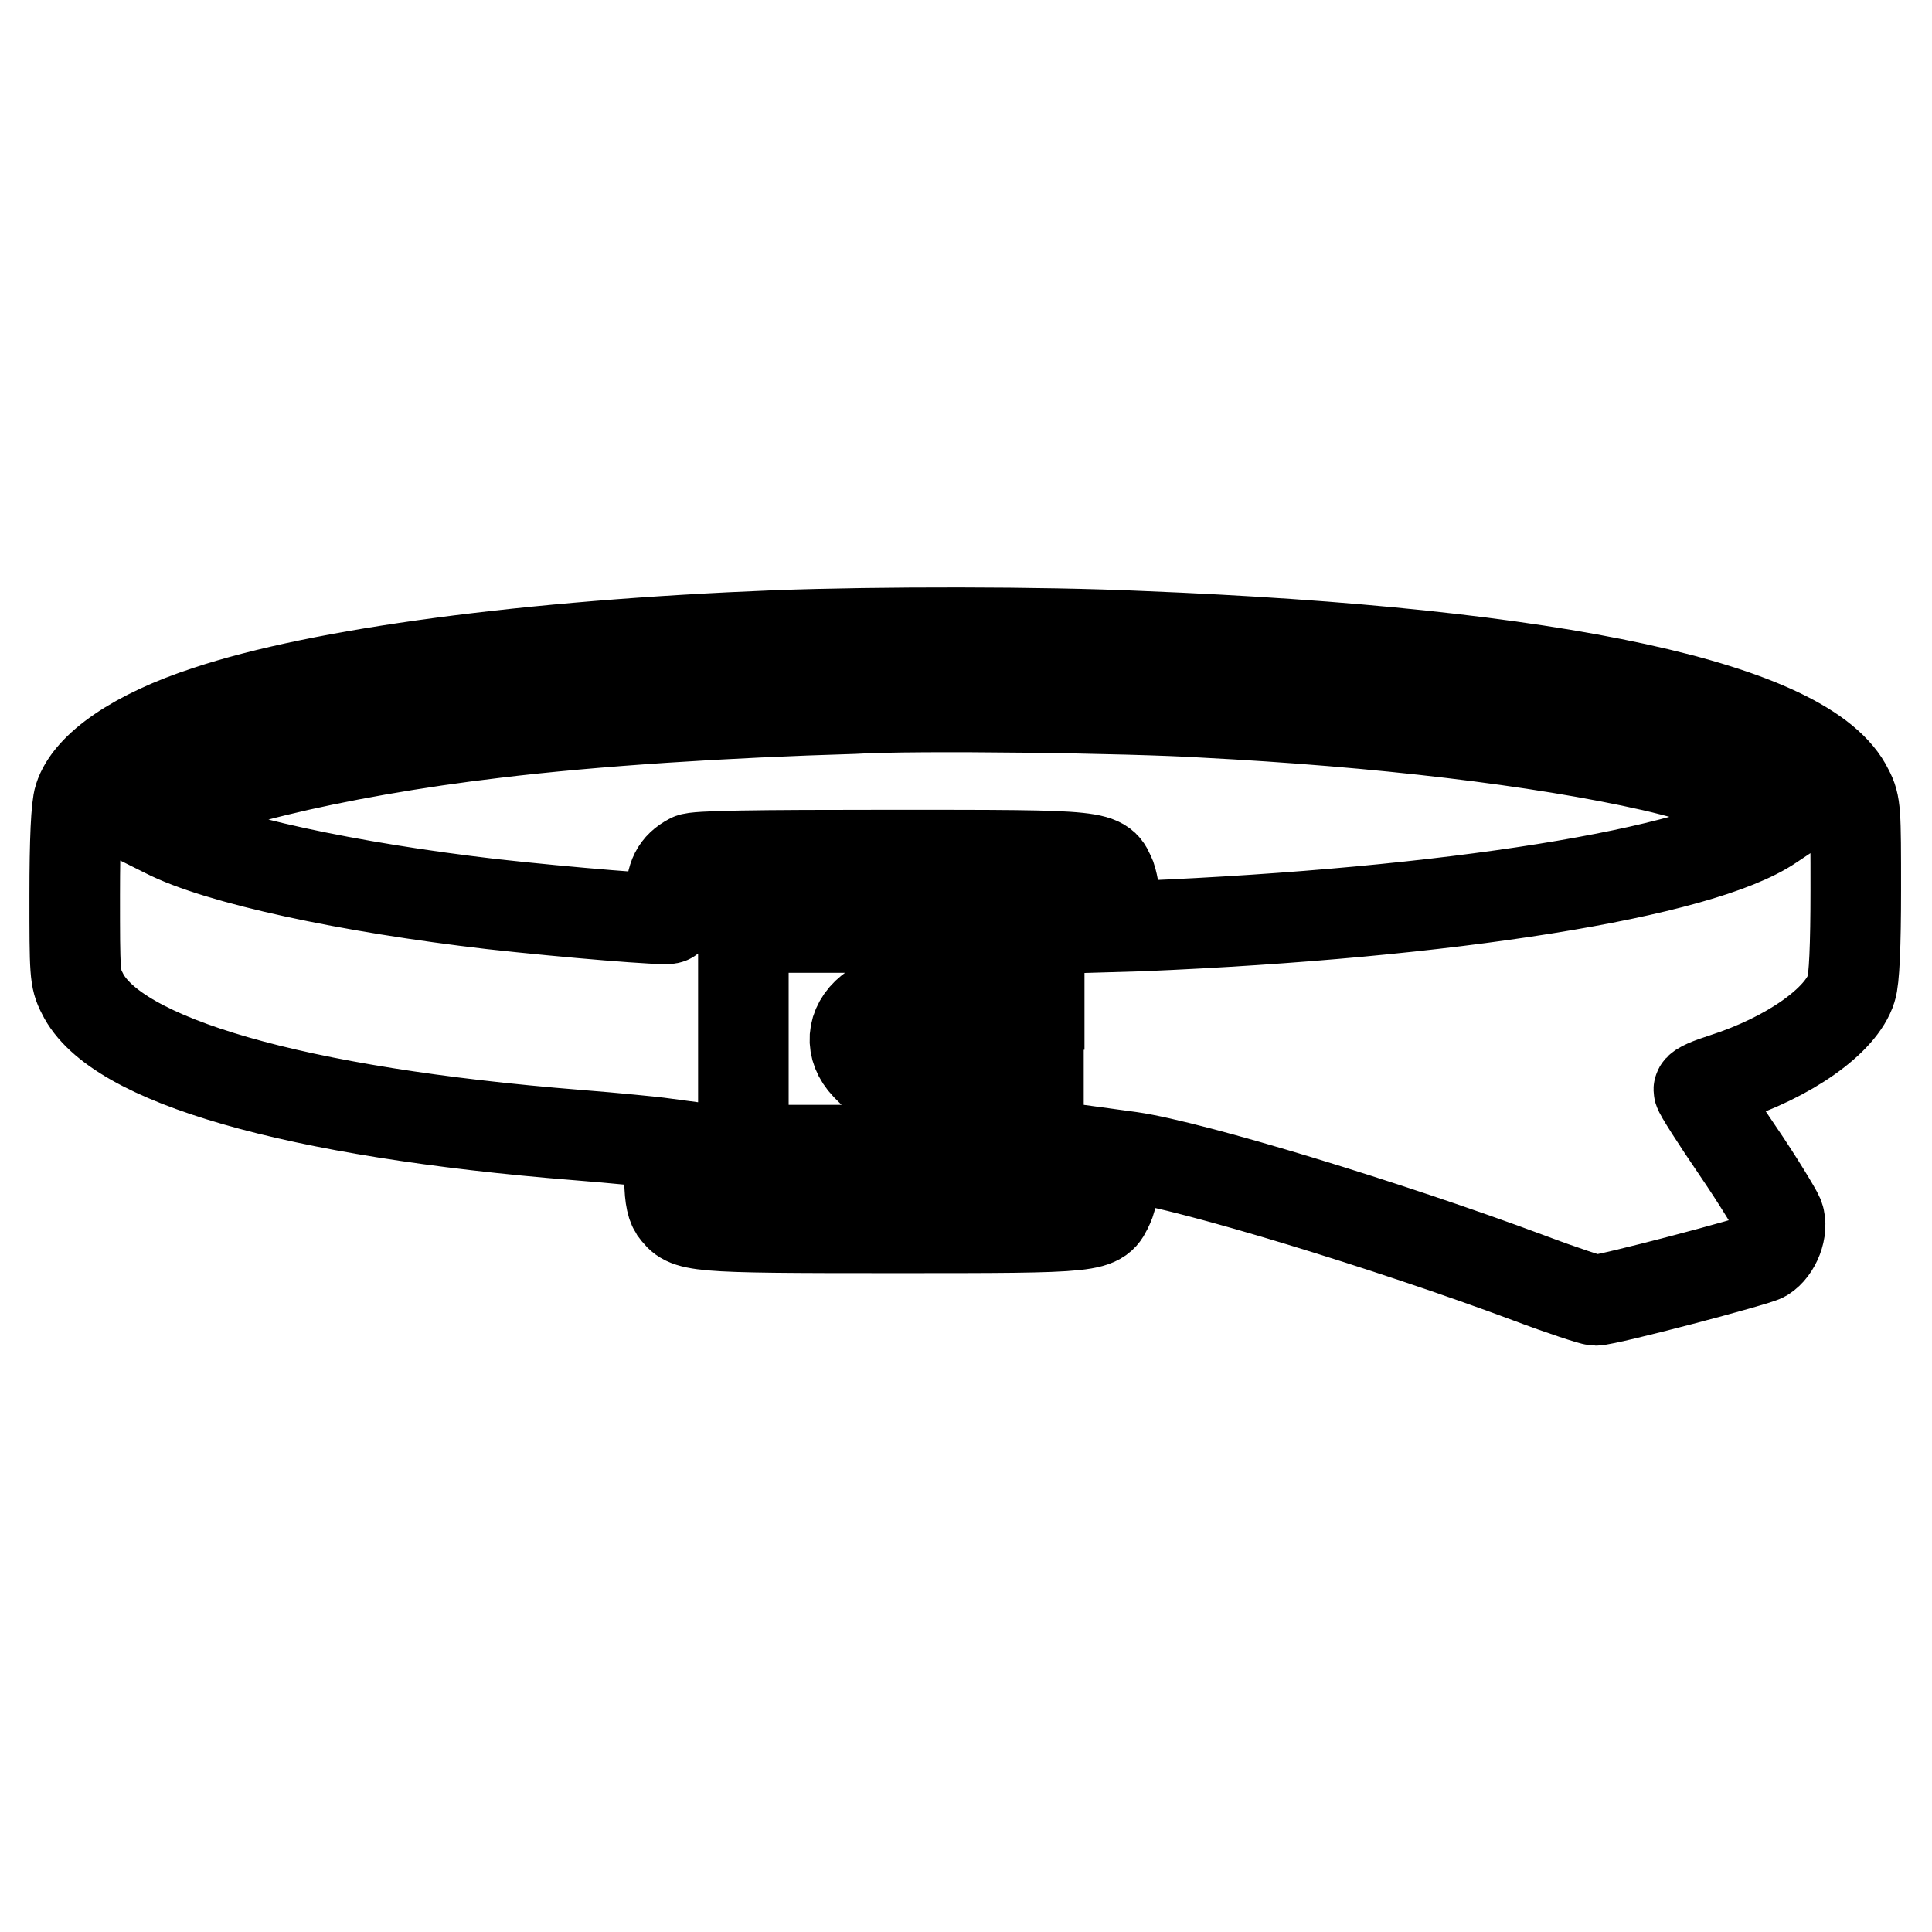 <?xml version="1.0" encoding="utf-8"?>
<!-- Svg Vector Icons : http://www.onlinewebfonts.com/icon -->
<!DOCTYPE svg PUBLIC "-//W3C//DTD SVG 1.1//EN" "http://www.w3.org/Graphics/SVG/1.1/DTD/svg11.dtd">
<svg version="1.1" xmlns="http://www.w3.org/2000/svg" xmlns:xlink="http://www.w3.org/1999/xlink" x="0px" y="0px" viewBox="0 0 256 256" enable-background="new 0 0 256 256" xml:space="preserve">
<g><g><g><path stroke-width="12" fill-opacity="0" stroke="#000000"  d="M102.9,84.2c-33,1.3-60.4,5-75.4,10c-9.5,3.1-15.7,7.4-17,11.5c-0.4,1.2-0.6,5.6-0.6,12.9c0,10.2,0,11.1,1,13c4.3,8.9,28.1,15.8,65.6,18.8c5.1,0.4,9.9,0.9,10.7,1l1.5,0.2v3.8c0,2.8,0.2,4.1,0.7,4.9c1.7,2.3,2,2.4,28.8,2.4c27.7,0,27.3,0,28.7-3c0.4-0.8,0.7-2.7,0.7-4.1v-2.6l2.2,0.3c8.3,1.2,34.2,9.1,52.7,16c4.5,1.7,8.5,3,8.9,3c1.6,0,21.3-5.2,22.3-5.8c1.6-1,2.6-3.6,2-5.3c-0.3-0.7-2.7-4.7-5.5-8.8c-2.8-4.1-5.1-7.7-5.1-8c0-0.3,1.4-0.9,3.3-1.5c8.7-2.8,15.6-7.7,16.9-11.9c0.4-1.2,0.6-5.7,0.6-13.1c0-10.4,0-11.3-1-13.2c-5.3-11-38.5-18.2-93.8-20.4C138.1,83.7,116.4,83.7,102.9,84.2z M159.6,94.4c23.1,1.2,44.4,3.7,59.4,7.1c6.6,1.5,14.6,4.2,16.2,5.5l1.3,1.1l-1.8,1.2c-9.4,6.4-42.8,11.7-83.5,13.4l-3.4,0.1v-2.4c0-1.4-0.3-3.2-0.6-4.1c-1.3-3-0.6-3-29.1-3c-18,0-26,0.1-26.6,0.5c-1.9,1-2.6,2.4-2.6,5.1c0,1.4-0.1,2.7-0.2,2.8c-0.3,0.3-13.6-0.8-23.5-1.9c-19-2.2-36.3-5.9-43.3-9.5l-2.2-1.1l1-1.1c3.4-3.6,23.6-8.5,44.9-11c13.2-1.6,30.5-2.7,47.5-3.2C121.2,93.4,150.1,93.8,159.6,94.4z M137.7,128v5.1H127c-9.5,0-10.9,0.1-11.7,0.8c-2.5,2-2.7,5-0.5,7.3l1.6,1.6H127h10.6v4.8v4.8h-19.6H98.5v-14.8v-14.7h19.6h19.6V128z"/></g></g></g>
</svg>